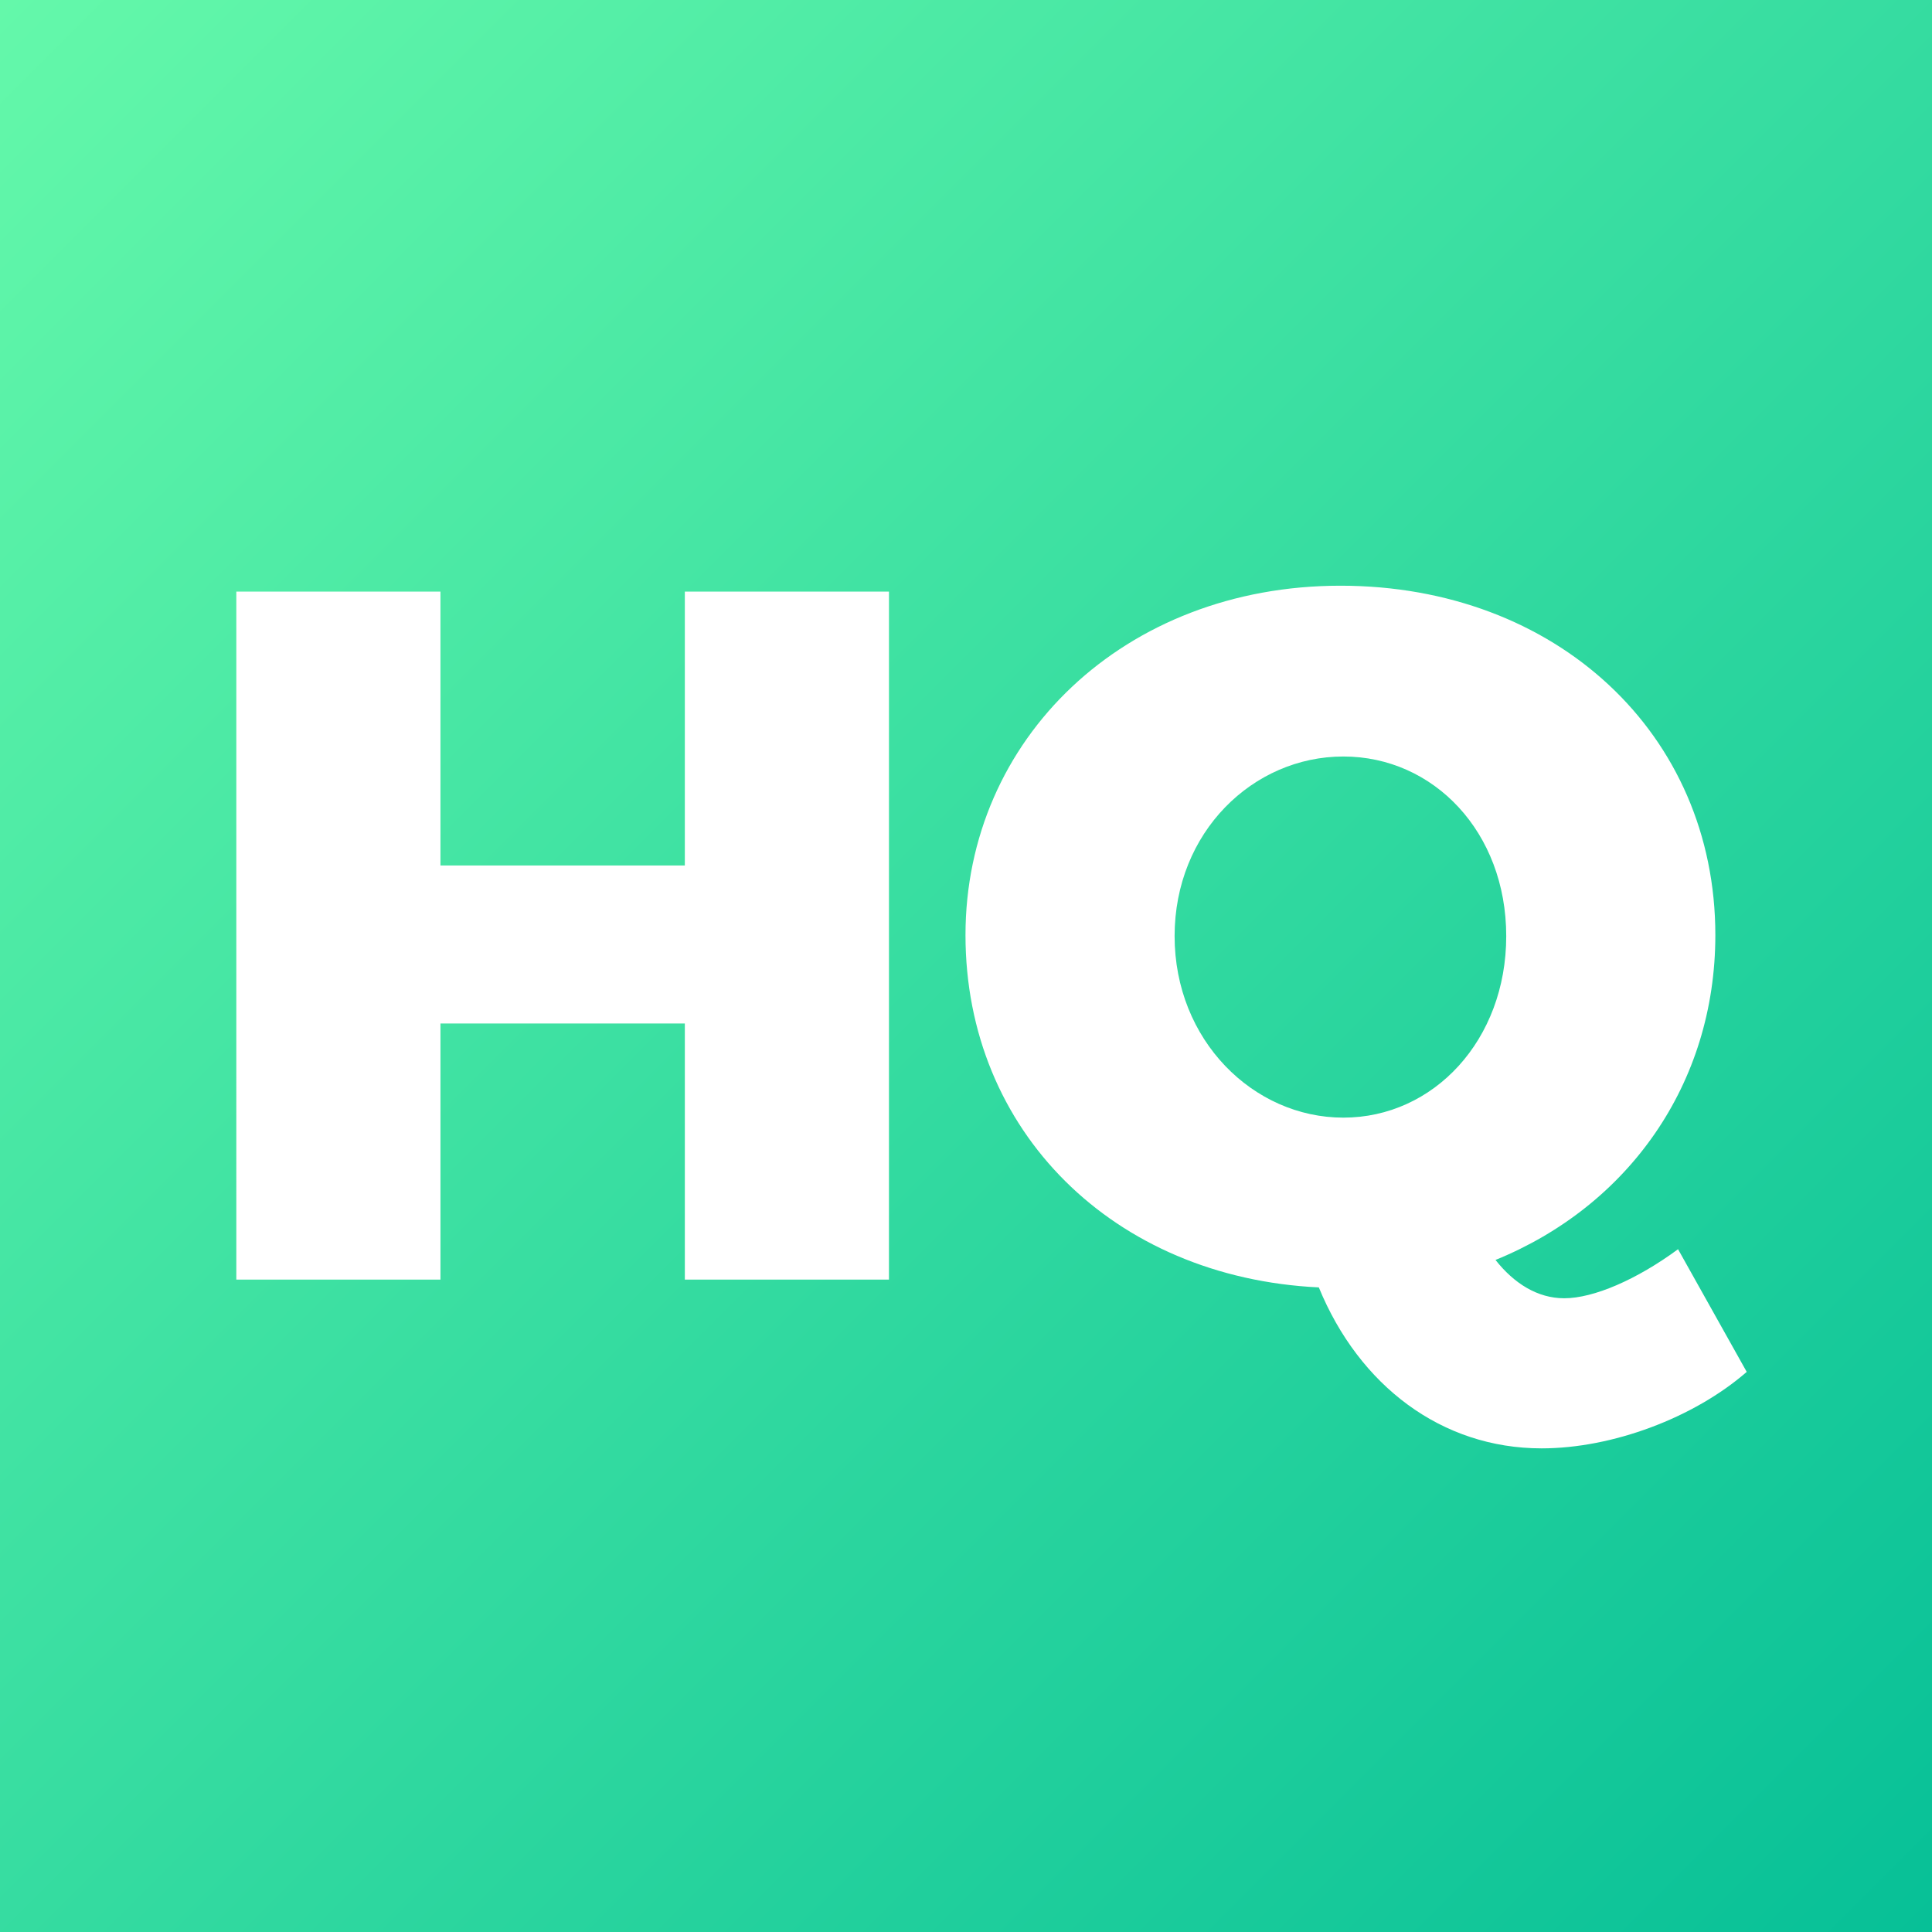 <?xml version="1.0" encoding="UTF-8"?><svg id="Layer_2" xmlns="http://www.w3.org/2000/svg" xmlns:xlink="http://www.w3.org/1999/xlink" viewBox="0 0 151.24 151.24"><rect x="0" y="0" width="151.24" height="151.24" fill="#333333" stroke="none"/><defs><style>.cls-1{fill:url(#linear-gradient);}.cls-2{fill:#fff;}</style><linearGradient id="linear-gradient" x1="0" y1="0" x2="151.24" y2="151.24" gradientUnits="userSpaceOnUse"><stop offset="0" stop-color="#64f8aa"/><stop offset="1" stop-color="#07c097"/></linearGradient></defs><g id="Layer_1-2"><rect class="cls-1" width="151.24" height="151.24"/><path class="cls-2" d="M53.61,100.17v-20.05h-19.13v20.05h-15.98V46.31h15.98v21.44h19.13v-21.44h15.98v53.86h-15.98Zm83.13,7.22c-4.15,3.61-10.53,5.99-16.06,5.99-7.84,0-14.29-4.92-17.44-12.6-16.06-.77-27.66-12.22-27.66-27.58s12.45-27.35,29.35-27.35,29.35,11.6,29.35,27.35c0,11.68-6.84,21.21-17.21,25.43,1.46,1.85,3.3,3,5.38,3,2.3,0,5.68-1.46,8.91-3.84l5.38,9.61Zm-31.58-19.9c7.07,0,12.75-6.07,12.75-14.21s-5.68-14.06-12.75-14.06-13.21,5.92-13.21,14.06,6.15,14.21,13.21,14.21Z"/></g></svg>